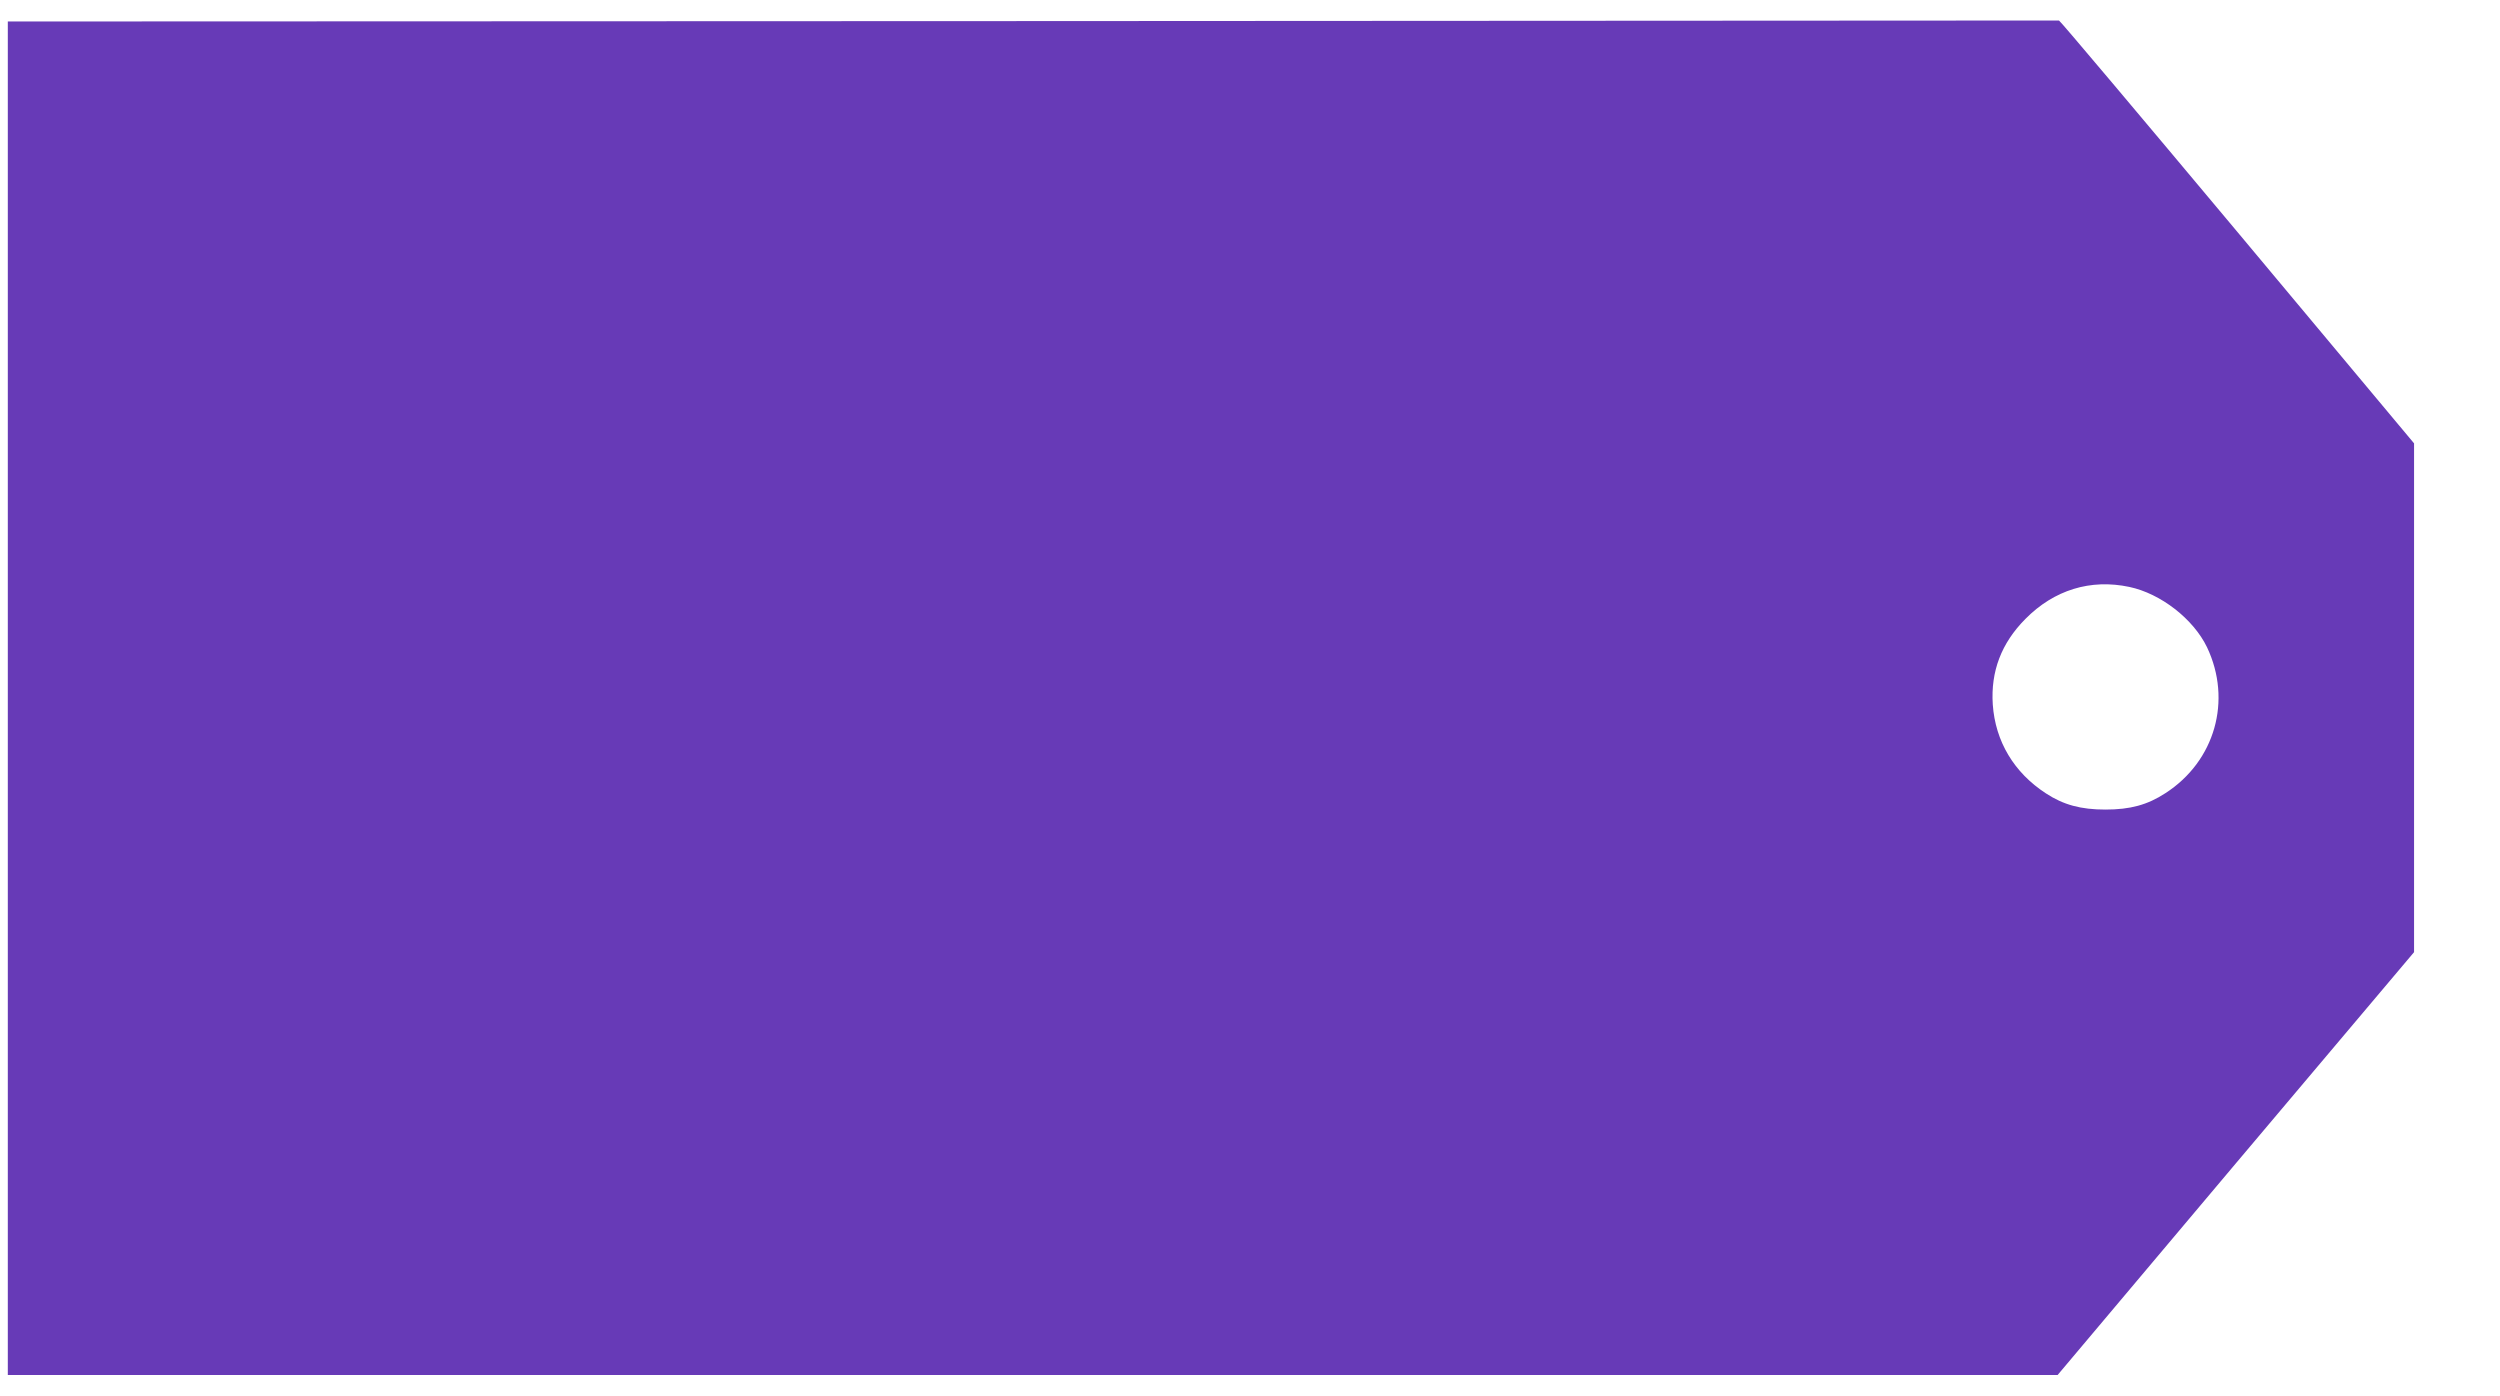 <?xml version="1.0" standalone="no"?>
<!DOCTYPE svg PUBLIC "-//W3C//DTD SVG 20010904//EN"
 "http://www.w3.org/TR/2001/REC-SVG-20010904/DTD/svg10.dtd">
<svg version="1.0" xmlns="http://www.w3.org/2000/svg"
 width="1280pt" height="715pt" viewBox="0 0 1280 715"
 preserveAspectRatio="xMidYMid meet">
<g transform="translate(0,715) scale(0.1,-0.1)"
fill="#673ab7" stroke="none">
<path d="M5288 7042 l-5248 -2 0 -3465 0 -3465 5248 0 5247 0 912 1083 913
1082 0 1303 0 1302 -905 1083 c-498 595 -908 1082 -913 1082 -4 0 -2368 -1
-5254 -3z m5614 -2897 c161 -34 328 -164 398 -309 129 -272 41 -583 -213 -747
-92 -60 -180 -84 -307 -84 -126 0 -215 24 -305 83 -163 106 -259 266 -272 455
-11 170 44 314 167 438 147 149 334 206 532 164z"/>
</g>
</svg>
